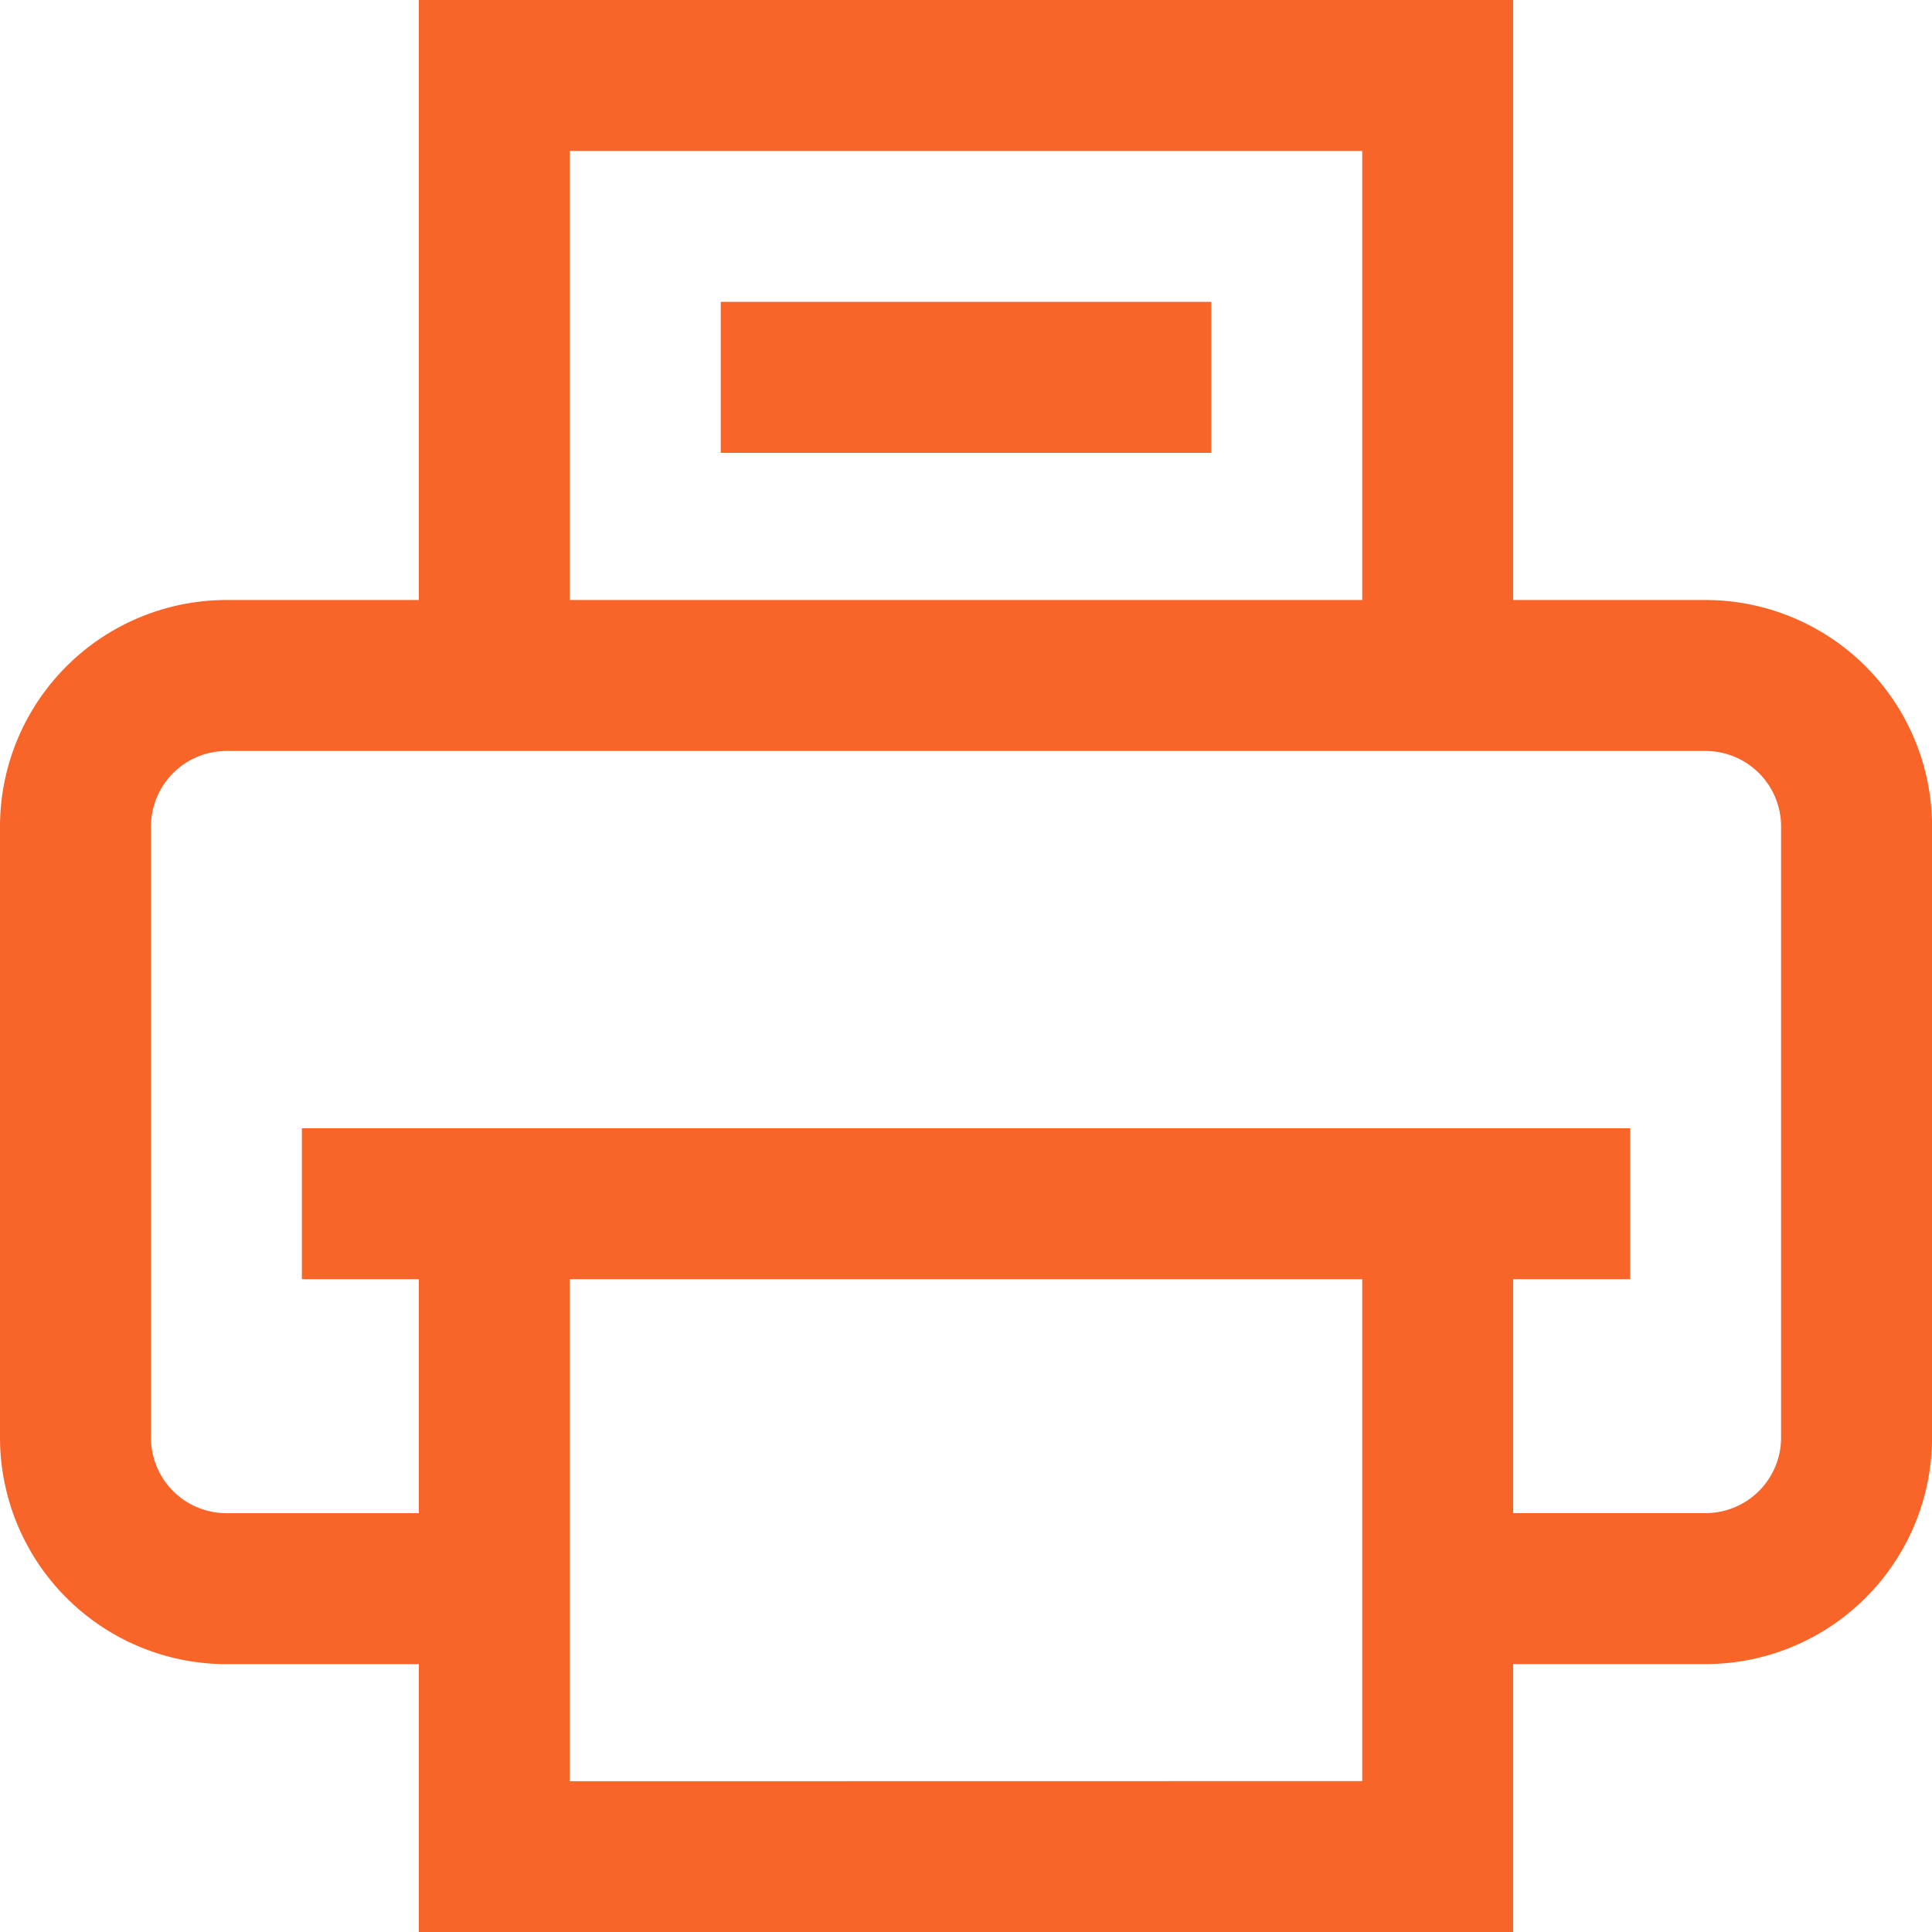 <svg xmlns="http://www.w3.org/2000/svg" width="30.931" height="30.932" viewBox="0 0 30.931 30.932">
  <path id="_025-print" data-name="025-print" d="M27.307,9.606H24.226V0H6.706V9.606H3.625A3.629,3.629,0,0,0,0,13.231v9.787a3.629,3.629,0,0,0,3.625,3.625H6.706v4.289h17.52V26.642h3.081a3.629,3.629,0,0,0,3.625-3.625V13.231A3.629,3.629,0,0,0,27.307,9.606ZM9.122,2.417H21.809V9.606H9.122Zm0,26.1V20.48H21.809v8.035Zm19.393-5.5a1.21,1.21,0,0,1-1.208,1.208H24.226V20.48H26.1V18.064H4.833V20.48H6.706v3.746H3.625a1.21,1.21,0,0,1-1.208-1.208V13.231a1.21,1.21,0,0,1,1.208-1.208H27.307a1.21,1.21,0,0,1,1.208,1.208ZM19.393,4.833V7.25H11.539V4.833Zm0,0" fill="#F96429"/>
</svg>
